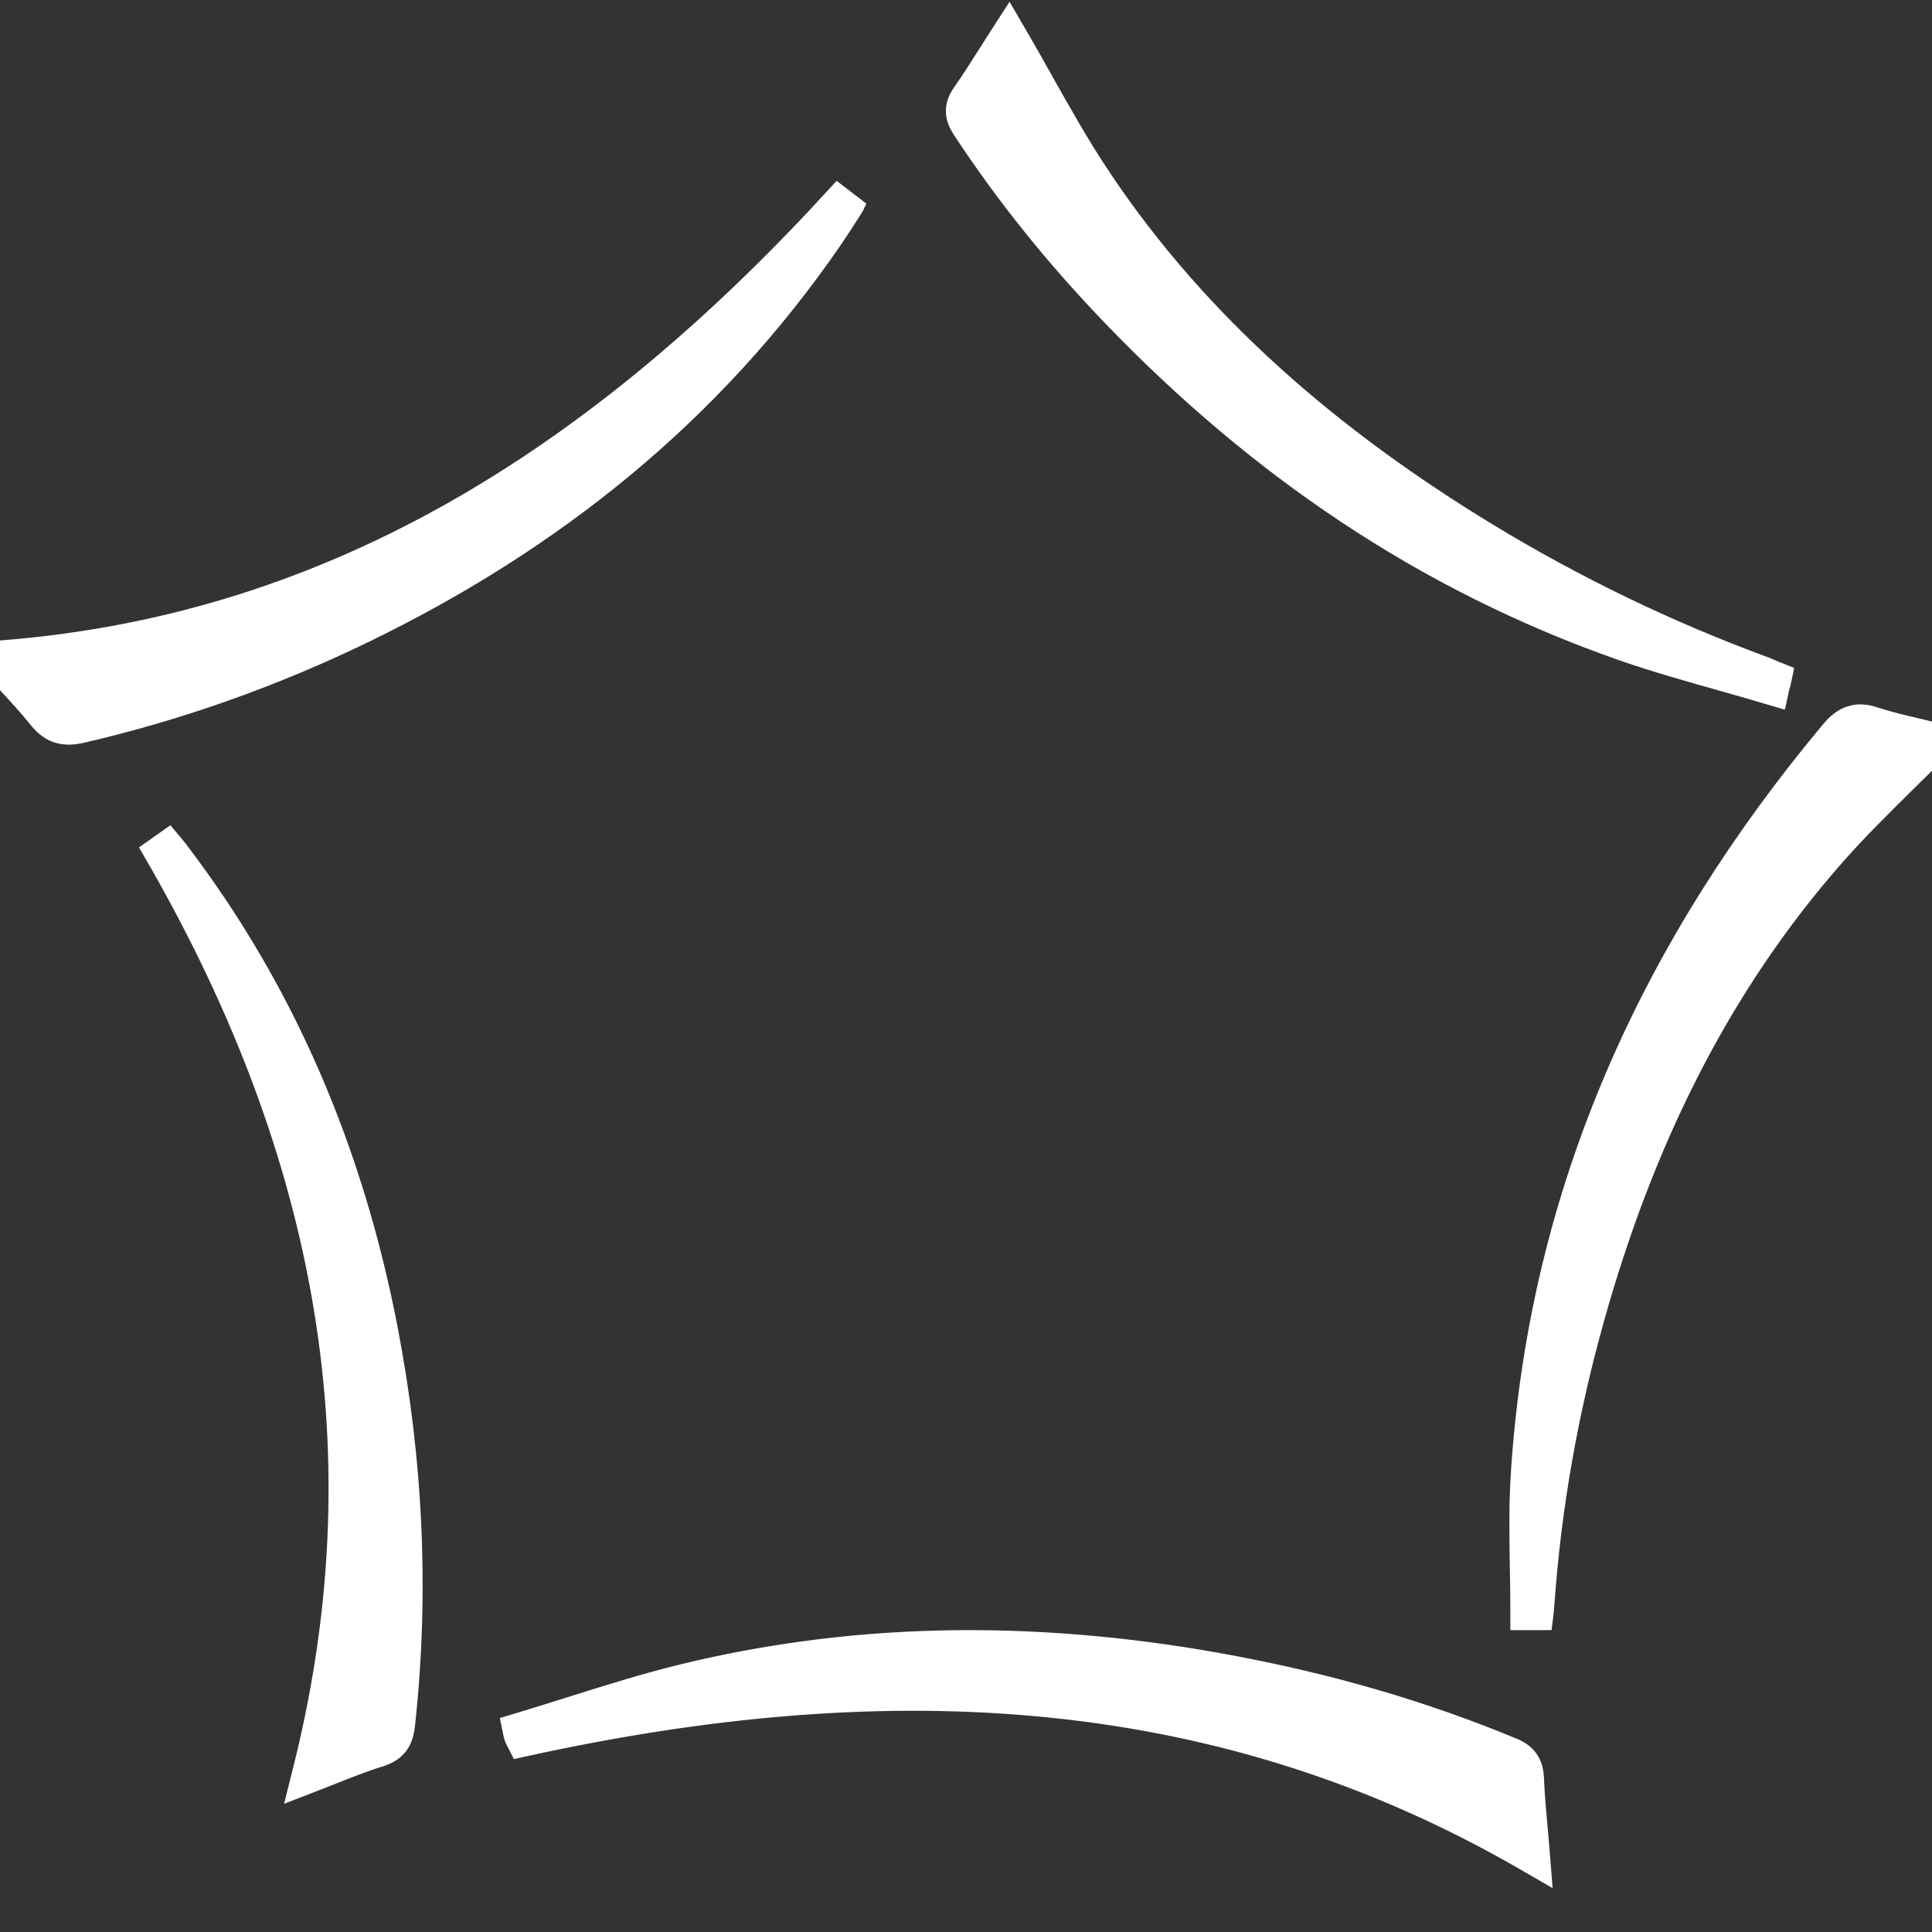 <svg width="48" height="48" viewBox="0 0 48 48" fill="none" xmlns="http://www.w3.org/2000/svg">
<rect x="0" y="0" width="48" height="48" fill="#333333" stroke="none"/>
<g clip-path="url(#clip0_3999_55302)">
<path d="M48.178 18.617L48.487 18.305L48.06 18.199C47.914 18.162 47.769 18.128 47.626 18.094C47.268 18.01 46.92 17.928 46.581 17.818C46.371 17.745 46.17 17.724 45.973 17.789C45.781 17.852 45.63 17.984 45.496 18.142L45.495 18.143C41.04 23.472 38.25 29.533 37.788 36.58C37.735 37.372 37.749 38.174 37.762 38.962C37.768 39.311 37.774 39.658 37.774 40V40.25H38.024H38.024H38.024H38.024H38.024H38.025H38.025H38.025H38.025H38.025H38.025H38.026H38.026H38.026H38.026H38.026H38.026H38.026H38.027H38.027H38.027H38.027H38.027H38.027H38.028H38.028H38.028H38.028H38.028H38.028H38.029H38.029H38.029H38.029H38.029H38.029H38.029H38.03H38.03H38.03H38.03H38.03H38.031H38.031H38.031H38.031H38.031H38.031H38.031H38.032H38.032H38.032H38.032H38.032H38.032H38.032H38.033H38.033H38.033H38.033H38.033H38.033H38.034H38.034H38.034H38.034H38.034H38.035H38.035H38.035H38.035H38.035H38.035H38.035H38.036H38.036H38.036H38.036H38.036H38.036H38.037H38.037H38.037H38.037H38.037H38.037H38.038H38.038H38.038H38.038H38.038H38.038H38.038H38.039H38.039H38.039H38.039H38.039H38.039H38.04H38.04H38.04H38.04H38.04H38.04H38.041H38.041H38.041H38.041H38.041H38.041H38.041H38.042H38.042H38.042H38.042H38.042H38.042H38.043H38.043H38.043H38.043H38.043H38.043H38.044H38.044H38.044H38.044H38.044H38.044H38.045H38.045H38.045H38.045H38.045H38.045H38.045H38.046H38.046H38.046H38.046H38.046H38.047H38.047H38.047H38.047H38.047H38.047H38.047H38.048H38.048H38.048H38.048H38.048H38.048H38.049H38.049H38.049H38.049H38.049H38.049H38.05H38.05H38.05H38.05H38.05H38.05H38.05H38.051H38.051H38.051H38.051H38.051H38.051H38.052H38.052H38.052H38.052H38.052H38.052H38.053H38.053H38.053H38.053H38.053H38.053H38.054H38.054H38.054H38.054H38.054H38.054H38.054H38.055H38.055H38.055H38.055H38.055H38.056H38.056H38.056H38.056H38.056H38.056H38.056H38.057H38.057H38.057H38.057H38.057H38.057H38.058H38.058H38.058H38.058H38.058H38.058H38.059H38.059H38.059H38.059H38.059H38.059H38.059H38.06H38.06H38.06H38.06H38.06H38.06H38.061H38.061H38.061H38.061H38.061H38.061H38.062H38.062H38.062H38.062H38.062H38.062H38.062H38.063H38.063H38.063H38.063H38.063H38.063H38.064H38.064H38.064H38.064H38.064H38.065H38.065H38.065H38.065H38.065H38.065H38.065H38.066H38.066H38.066H38.066H38.066H38.066H38.066H38.067H38.067H38.067H38.067H38.067H38.068H38.068H38.068H38.068H38.068H38.068H38.069H38.069H38.069H38.069H38.069H38.069H38.069H38.07H38.07H38.07H38.07H38.07H38.07H38.071H38.071H38.071H38.071H38.071H38.071H38.072H38.072H38.072H38.072H38.072H38.072H38.072H38.073H38.073H38.073H38.073H38.073H38.073H38.074H38.074H38.074H38.074H38.074H38.074H38.075H38.075H38.075H38.075H38.075H38.075H38.075H38.076H38.076H38.076H38.076H38.076H38.077H38.077H38.077H38.077H38.077H38.077H38.077H38.078H38.078H38.078H38.078H38.078H38.078H38.079H38.079H38.079H38.079H38.079H38.079H38.08H38.08H38.08H38.08H38.08H38.08H38.081H38.081H38.081H38.081H38.081H38.081H38.081H38.082H38.082H38.082H38.082H38.082H38.082H38.083H38.083H38.083H38.083H38.083H38.083H38.084H38.084H38.084H38.084H38.084H38.084H38.084H38.085H38.085H38.085H38.085H38.085H38.086H38.086H38.086H38.086H38.086H38.086H38.086H38.087H38.087H38.087H38.087H38.087H38.087H38.088H38.088H38.088H38.088H38.088H38.088H38.089H38.089H38.089H38.089H38.089H38.089H38.09H38.09H38.09H38.09H38.09H38.09H38.09H38.091H38.091H38.091H38.091H38.091H38.091H38.092H38.092H38.092H38.092H38.092H38.092H38.093H38.093H38.093H38.093H38.093H38.093H38.093H38.094H38.094H38.094H38.094H38.094H38.094H38.095H38.095H38.095H38.095H38.095H38.095H38.096H38.096H38.096H38.096H38.096H38.096H38.096H38.097H38.097H38.097H38.097H38.097H38.097H38.098H38.098H38.098H38.098H38.098H38.099H38.099H38.099H38.099H38.099H38.099H38.099H38.1H38.1H38.1H38.1H38.1H38.1H38.1H38.101H38.101H38.101H38.101H38.101H38.102H38.102H38.102H38.102H38.102H38.102H38.102H38.103H38.103H38.103H38.103H38.103H38.103H38.104H38.104H38.104H38.104H38.104H38.104H38.105H38.105H38.105H38.105H38.105H38.105H38.105H38.106H38.106H38.327L38.354 40.031C38.358 39.995 38.36 39.961 38.362 39.935L38.362 39.933C38.364 39.904 38.365 39.884 38.368 39.865L38.368 39.865L38.369 39.852C38.539 37.446 38.96 35.075 39.612 32.75L39.612 32.75C40.809 28.476 42.676 24.557 45.615 21.23C46.172 20.6 46.77 20.011 47.385 19.404C47.647 19.147 47.911 18.886 48.178 18.617Z" fill="white" stroke="white" stroke-width="0.5"/>
<path d="M25.276 0.874L25.071 0.522L24.85 0.865C24.759 1.005 24.67 1.146 24.58 1.288C24.365 1.628 24.148 1.97 23.916 2.304C23.818 2.441 23.75 2.59 23.75 2.759C23.75 2.927 23.817 3.074 23.903 3.207L23.903 3.207L23.904 3.208C25.001 4.878 26.262 6.434 27.663 7.885C31.202 11.559 35.342 14.437 40.336 16.176L40.336 16.177C41.117 16.447 41.924 16.675 42.723 16.901C43.118 17.013 43.512 17.124 43.899 17.24L44.158 17.317L44.215 17.053L44.215 17.053C44.215 17.052 44.216 17.048 44.221 17.035L44.222 17.033C44.227 17.018 44.237 16.989 44.245 16.955L44.288 16.749L44.093 16.671C44.069 16.662 44.039 16.648 44.006 16.634C43.936 16.604 43.853 16.567 43.78 16.543C41.398 15.662 39.127 14.561 36.973 13.254C33.117 10.912 29.787 8.061 27.348 4.401L27.348 4.4C26.837 3.637 26.391 2.843 25.933 2.029C25.72 1.648 25.503 1.263 25.276 0.874Z" fill="white" stroke="white" stroke-width="0.5"/>
<path d="M21.211 5.134L20.816 4.831C15.097 11.087 8.493 15.523 -0.019 16.164L-0.531 16.202L-0.185 16.581C-0.084 16.692 0.019 16.802 0.122 16.913C0.411 17.223 0.702 17.536 0.97 17.871L0.97 17.871L0.972 17.873C1.114 18.048 1.274 18.167 1.469 18.22C1.658 18.271 1.85 18.251 2.038 18.208L2.038 18.208C4.458 17.648 6.786 16.817 9.028 15.735L9.028 15.734C13.717 13.463 17.696 10.298 20.697 5.924L20.697 5.923C20.874 5.664 21.043 5.398 21.21 5.136L21.211 5.134Z" fill="white" stroke="white" stroke-width="0.5"/>
<path d="M12.928 42.792L12.709 42.858L12.755 43.081C12.768 43.147 12.793 43.205 12.814 43.246L12.902 43.418L13.09 43.377C21.695 41.497 30.025 41.683 37.875 46.217L38.287 46.455L38.249 45.98C38.233 45.775 38.215 45.578 38.198 45.387C38.16 44.969 38.125 44.578 38.11 44.182L38.11 44.182L38.11 44.178C38.101 44.014 38.068 43.855 37.972 43.718C37.876 43.579 37.738 43.491 37.581 43.427C35.329 42.49 33.005 41.83 30.617 41.381L30.617 41.381C26.061 40.525 21.505 40.488 16.968 41.593L16.968 41.593C16.027 41.822 15.098 42.115 14.176 42.405C13.759 42.536 13.343 42.668 12.928 42.792Z" fill="white" stroke="white" stroke-width="0.5"/>
<path d="M7.535 43.939L7.418 44.407L7.868 44.233C8.013 44.177 8.153 44.121 8.29 44.067C8.697 43.906 9.074 43.756 9.469 43.636L9.47 43.636L9.477 43.633C9.663 43.57 9.811 43.474 9.912 43.324C10.008 43.181 10.043 43.016 10.062 42.856L10.062 42.854C10.42 39.557 10.261 36.282 9.635 33.029L9.635 33.029C8.795 28.668 7.128 24.661 4.417 21.116L4.417 21.115L4.41 21.106C4.374 21.064 4.34 21.022 4.304 20.977L4.303 20.976C4.268 20.932 4.231 20.886 4.191 20.839L3.784 21.126C7.925 28.247 9.586 35.751 7.535 43.939Z" fill="white" stroke="white" stroke-width="0.5"/>
</g>
<defs>
<clipPath id="clip0_3999_55302">
<rect width="48" height="48" fill="white"/>
</clipPath>
</defs>
</svg>
